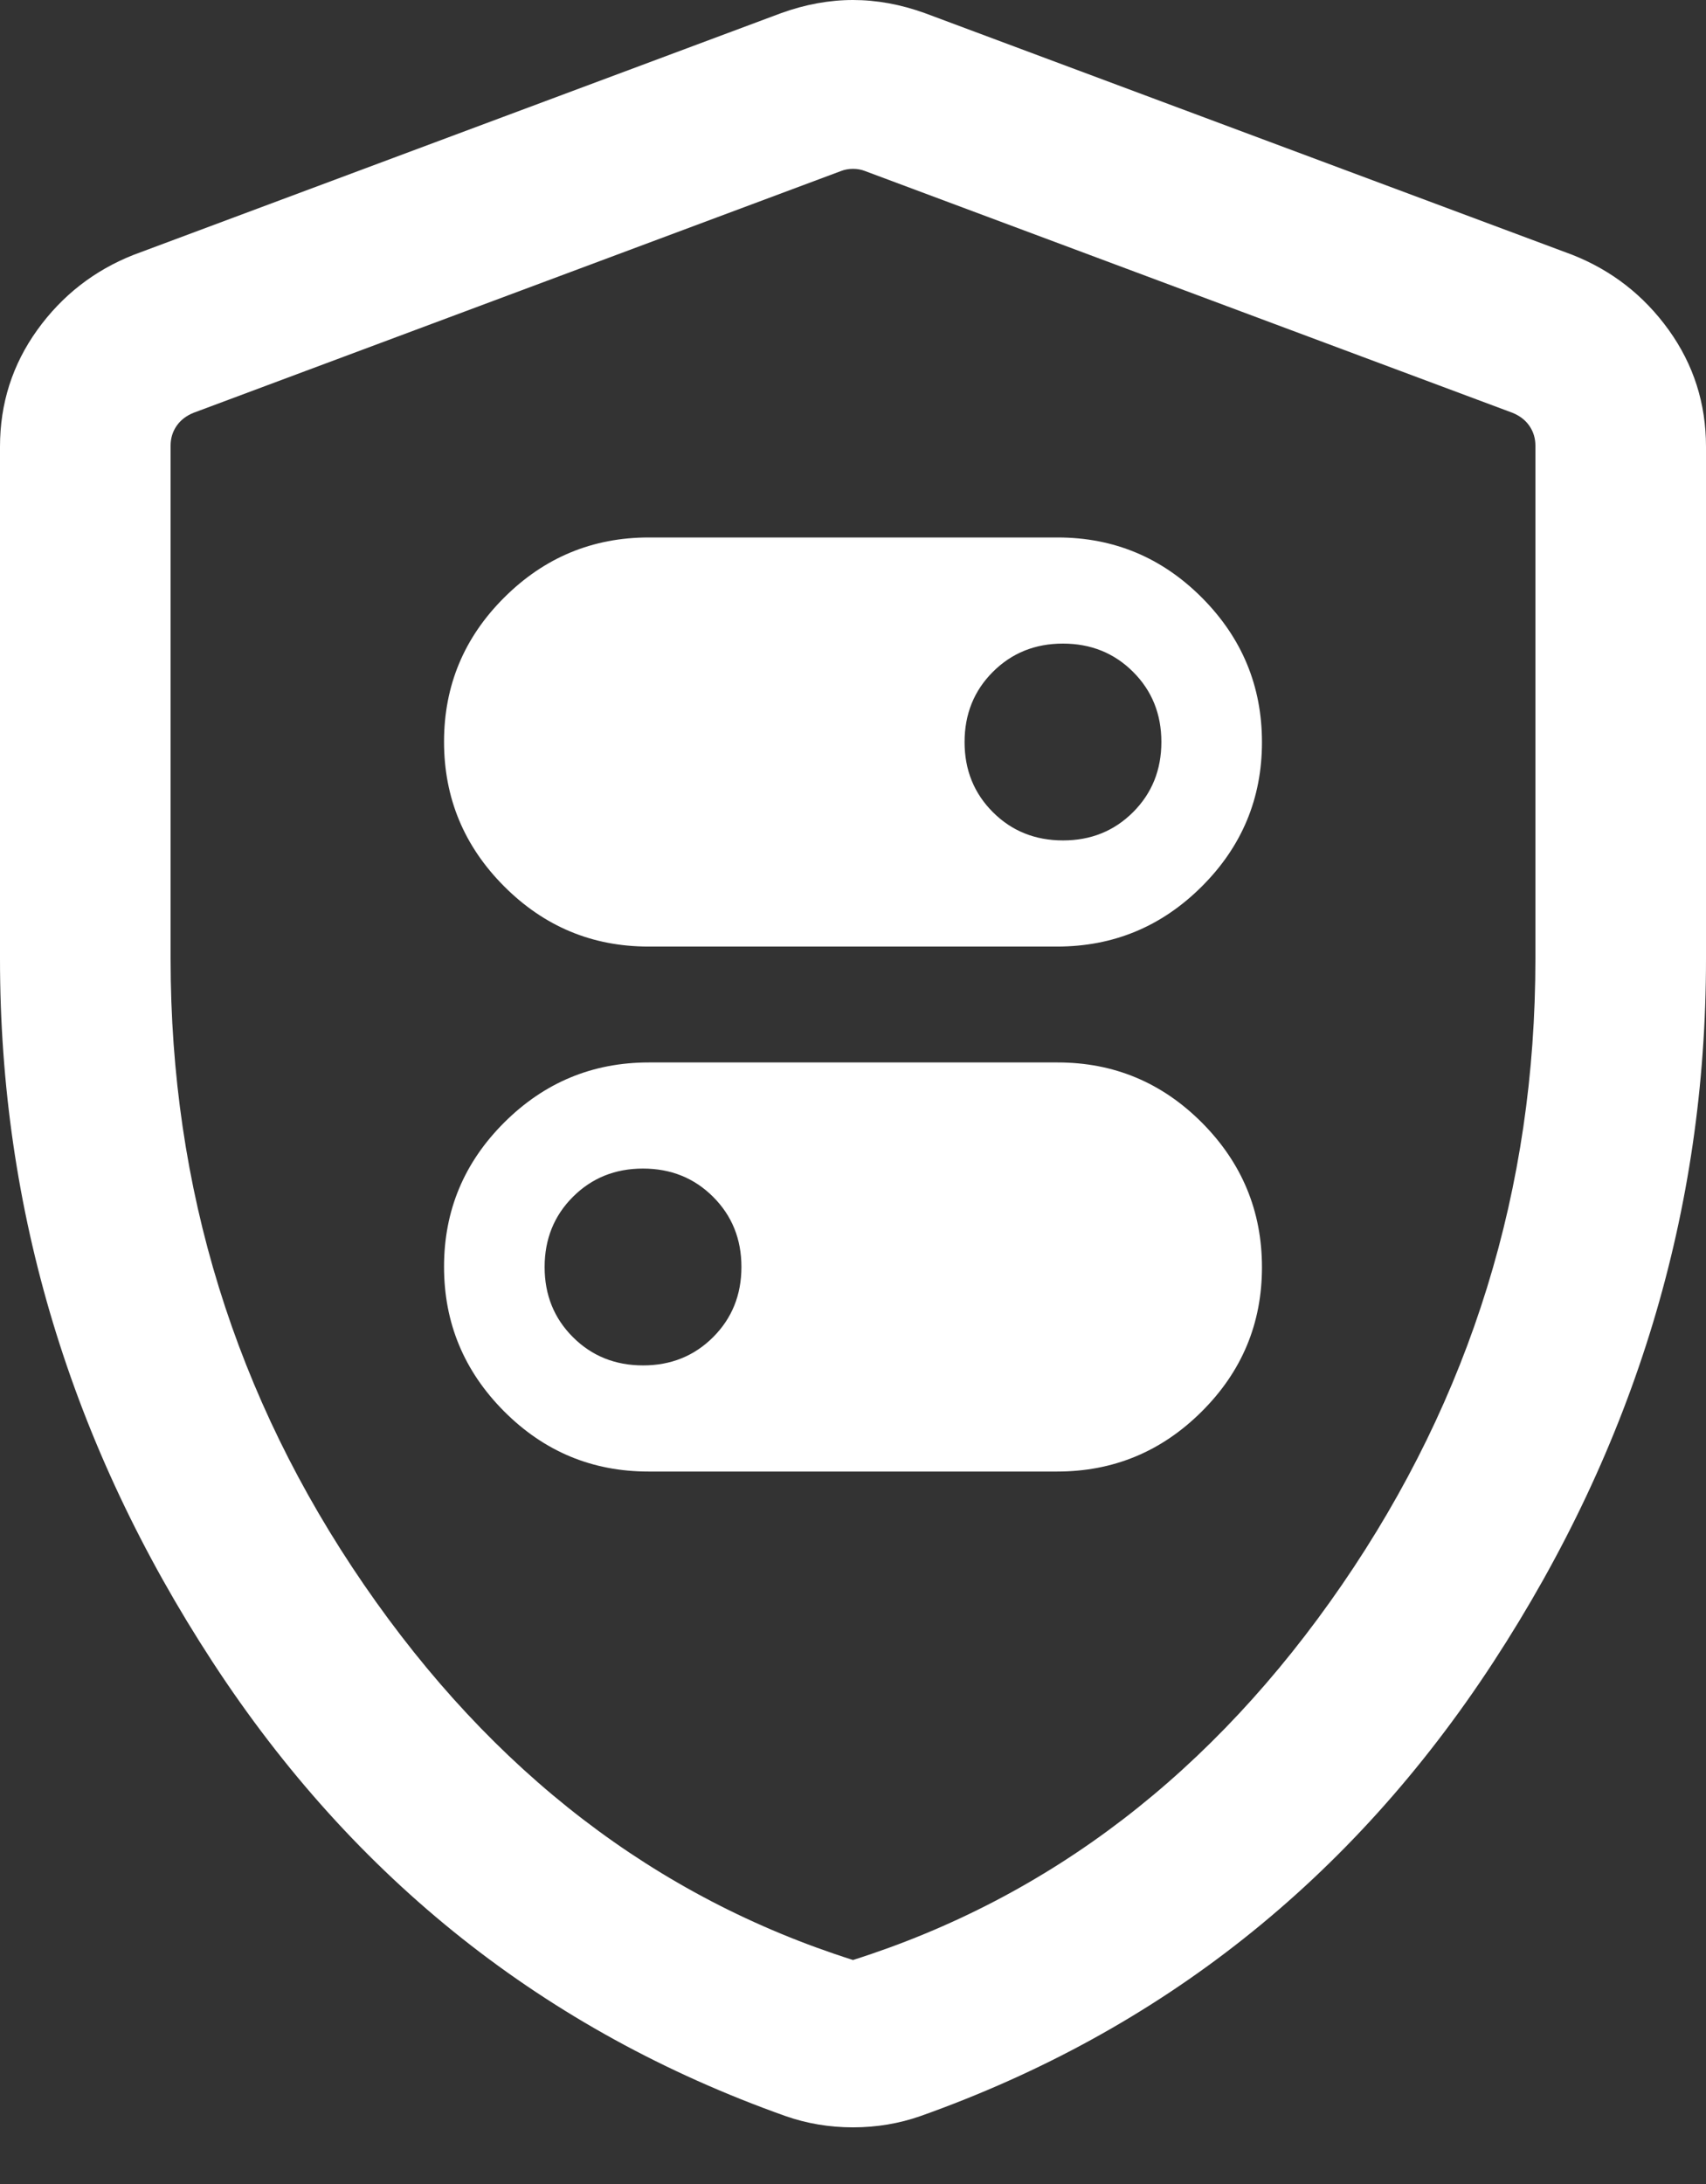 <svg width="25" height="32" viewBox="0 0 25 32" fill="none" xmlns="http://www.w3.org/2000/svg">
<rect x="0" y="0" width="25" height="32" fill="#333333" stroke="none"/>
<path d="M9.502 13.869H15.492C16.316 13.869 17.022 13.576 17.61 12.99C18.199 12.403 18.493 11.698 18.493 10.875C18.493 10.052 18.2 9.347 17.614 8.758C17.027 8.169 16.322 7.875 15.498 7.875H9.508C8.684 7.875 7.978 8.168 7.39 8.754C6.801 9.34 6.507 10.045 6.507 10.868C6.507 11.691 6.8 12.397 7.386 12.985C7.973 13.574 8.678 13.869 9.502 13.869ZM15.578 12.314C15.169 12.314 14.826 12.176 14.55 11.9C14.273 11.623 14.135 11.281 14.135 10.873C14.135 10.464 14.273 10.121 14.549 9.845C14.826 9.568 15.168 9.43 15.576 9.43C15.985 9.43 16.328 9.568 16.604 9.844C16.881 10.12 17.019 10.463 17.019 10.871C17.019 11.28 16.881 11.623 16.605 11.899C16.328 12.176 15.986 12.314 15.578 12.314ZM9.502 21.561H15.492C16.316 21.561 17.022 21.268 17.61 20.682C18.199 20.096 18.493 19.391 18.493 18.568C18.493 17.745 18.2 17.039 17.614 16.45C17.027 15.861 16.322 15.567 15.498 15.567H9.508C8.684 15.567 7.978 15.86 7.39 16.446C6.801 17.033 6.507 17.737 6.507 18.56C6.507 19.384 6.8 20.089 7.386 20.678C7.973 21.267 8.678 21.561 9.502 21.561ZM9.424 20.006C9.015 20.006 8.672 19.868 8.396 19.592C8.119 19.316 7.981 18.973 7.981 18.565C7.981 18.156 8.119 17.813 8.395 17.537C8.672 17.26 9.014 17.122 9.422 17.122C9.831 17.122 10.174 17.26 10.45 17.536C10.727 17.813 10.865 18.155 10.865 18.563C10.865 18.972 10.727 19.315 10.451 19.591C10.174 19.868 9.832 20.006 9.424 20.006ZM12.5 31.17C12.327 31.17 12.157 31.156 11.99 31.128C11.824 31.1 11.662 31.058 11.506 31.003C7.992 29.753 5.195 27.537 3.117 24.354C1.039 21.171 0 17.737 0 14.051V6.545C0 5.912 0.182 5.342 0.546 4.835C0.91 4.329 1.381 3.962 1.958 3.734L11.445 0.193C11.802 0.064 12.154 0 12.5 0C12.846 0 13.198 0.064 13.555 0.193L23.042 3.734C23.619 3.962 24.09 4.329 24.454 4.835C24.818 5.342 25 5.912 25 6.545V14.051C25 17.737 23.961 21.171 21.883 24.354C19.805 27.537 17.009 29.753 13.494 31.003C13.338 31.058 13.176 31.1 13.01 31.128C12.843 31.156 12.673 31.17 12.5 31.17ZM12.5 28.718C15.389 27.801 17.778 25.968 19.667 23.218C21.556 20.468 22.5 17.412 22.5 14.051V6.529C22.5 6.422 22.471 6.326 22.412 6.24C22.353 6.155 22.27 6.091 22.163 6.048L12.676 2.506C12.623 2.485 12.564 2.474 12.5 2.474C12.436 2.474 12.377 2.485 12.324 2.506L2.837 6.048C2.73 6.091 2.647 6.155 2.588 6.24C2.529 6.326 2.5 6.422 2.5 6.529V14.051C2.5 17.412 3.444 20.468 5.333 23.218C7.222 25.968 9.611 27.801 12.5 28.718Z" fill="white"/>
</svg>
